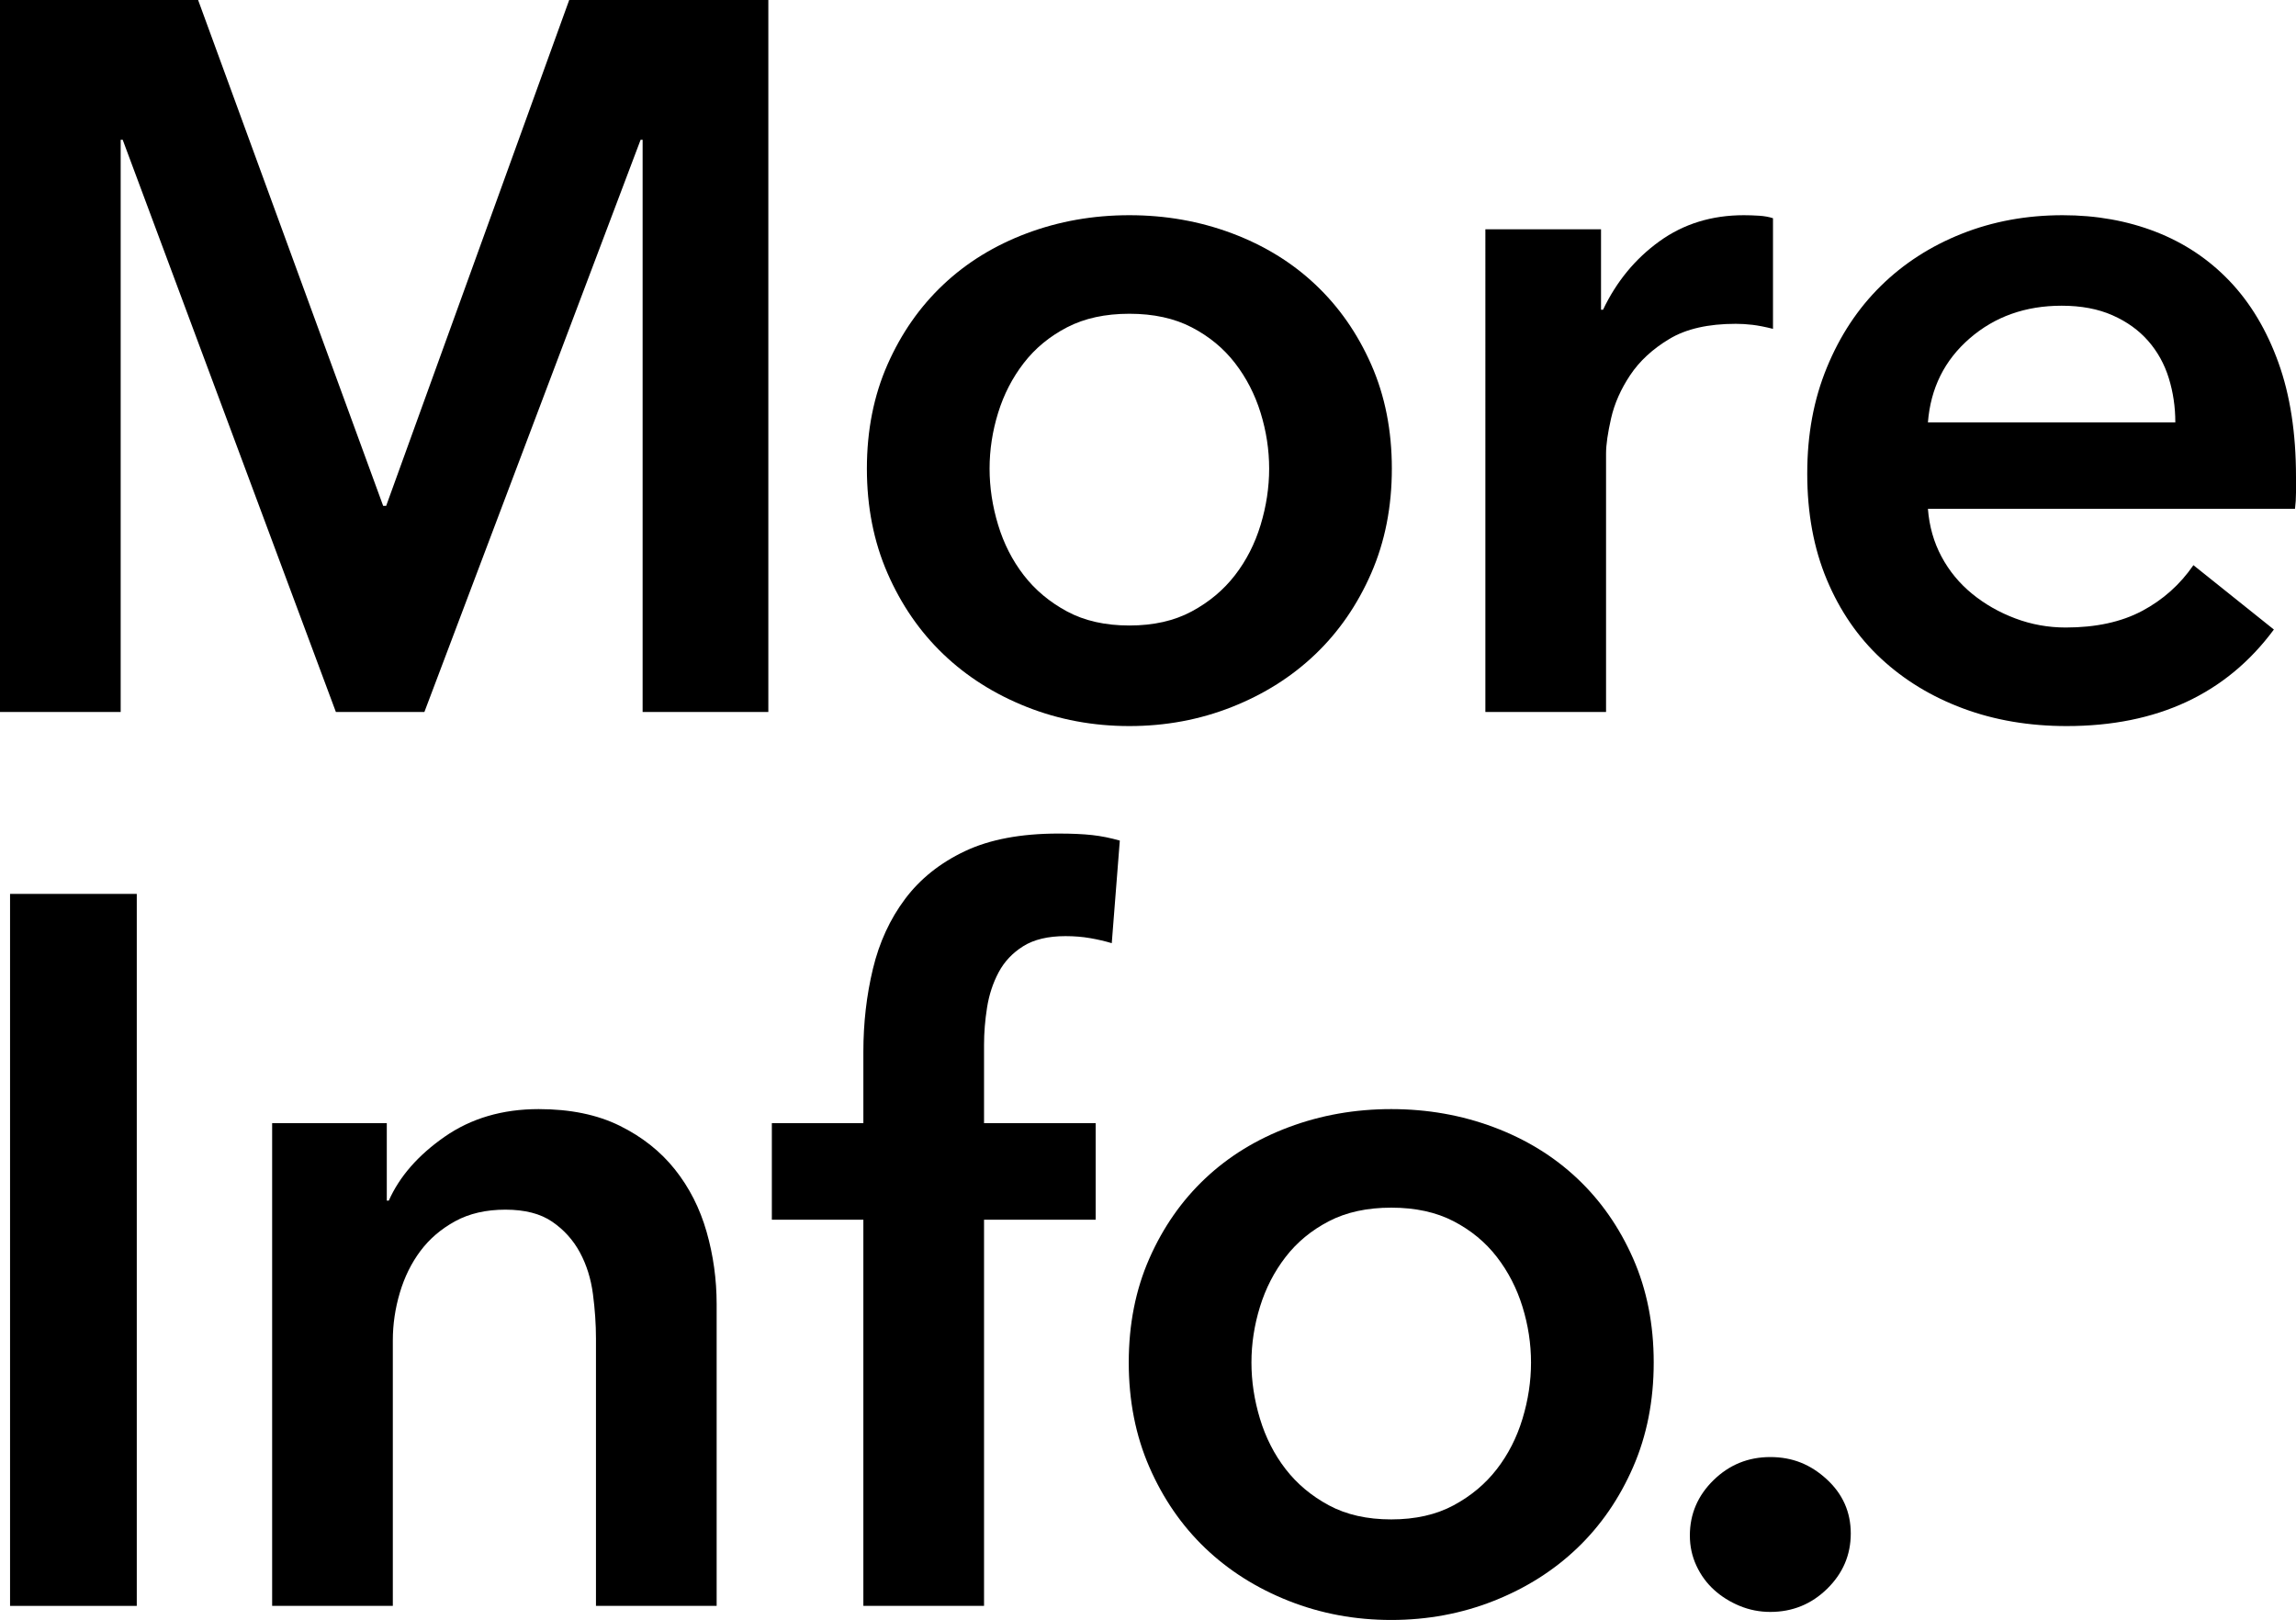 <?xml version="1.0" encoding="UTF-8"?><svg id="_レイヤー_2" xmlns="http://www.w3.org/2000/svg" viewBox="0 0 410.95 289.96"><defs><style>.cls-1{fill:#000;stroke-width:0px;}</style></defs><g id="design"><path class="cls-1" d="M0,0h35.46l33.12,90.54h.54L101.88,0h35.64v127.44h-22.5V25.02h-.36l-38.7,102.42h-15.84L21.96,25.02h-.36v102.42H0V0Z"/><path class="cls-1" d="M155.16,83.88c0-6.84,1.23-13.05,3.69-18.63,2.46-5.58,5.79-10.35,9.99-14.31,4.2-3.96,9.18-7.02,14.94-9.18,5.76-2.16,11.88-3.24,18.36-3.24s12.6,1.08,18.36,3.24c5.76,2.16,10.74,5.22,14.94,9.18,4.2,3.96,7.53,8.73,9.99,14.31,2.46,5.58,3.69,11.79,3.69,18.63s-1.23,13.08-3.69,18.72c-2.46,5.64-5.79,10.47-9.99,14.49-4.2,4.02-9.18,7.17-14.94,9.45-5.76,2.28-11.88,3.42-18.36,3.42s-12.6-1.14-18.36-3.42c-5.76-2.28-10.74-5.43-14.94-9.45-4.2-4.02-7.53-8.85-9.99-14.49-2.46-5.64-3.69-11.88-3.69-18.72ZM177.12,83.88c0,3.36.51,6.72,1.53,10.08,1.02,3.36,2.55,6.36,4.59,9,2.04,2.64,4.62,4.8,7.74,6.48,3.12,1.68,6.84,2.52,11.16,2.52s8.04-.84,11.16-2.52c3.12-1.68,5.7-3.84,7.74-6.48,2.04-2.64,3.57-5.64,4.59-9,1.02-3.36,1.53-6.72,1.53-10.08s-.51-6.69-1.53-9.99c-1.02-3.3-2.55-6.27-4.59-8.91-2.04-2.64-4.62-4.77-7.74-6.39-3.12-1.62-6.84-2.43-11.16-2.43s-8.04.81-11.16,2.43c-3.12,1.62-5.7,3.75-7.74,6.39-2.04,2.64-3.57,5.61-4.59,8.91-1.02,3.3-1.53,6.63-1.53,9.99Z"/><path class="cls-1" d="M265.86,41.04h20.7v14.4h.36c2.4-5.04,5.76-9.12,10.08-12.24,4.32-3.12,9.36-4.68,15.12-4.68.84,0,1.74.03,2.7.09.96.06,1.8.21,2.52.45v19.8c-1.44-.36-2.67-.6-3.69-.72-1.02-.12-2.01-.18-2.97-.18-4.92,0-8.88.9-11.88,2.7-3,1.8-5.34,3.96-7.02,6.48-1.68,2.52-2.82,5.1-3.42,7.74-.6,2.64-.9,4.74-.9,6.3v46.26h-21.6V41.04Z"/><path class="cls-1" d="M410.95,85.32v2.88c0,.96-.06,1.92-.18,2.88h-65.7c.24,3.12,1.05,5.97,2.43,8.55,1.38,2.58,3.21,4.8,5.49,6.66,2.28,1.86,4.86,3.33,7.74,4.41s5.88,1.62,9,1.62c5.4,0,9.96-.99,13.68-2.97,3.72-1.98,6.78-4.71,9.18-8.19l14.4,11.52c-8.52,11.52-20.88,17.28-37.08,17.28-6.72,0-12.9-1.05-18.54-3.15-5.64-2.1-10.53-5.07-14.67-8.91-4.14-3.84-7.38-8.55-9.72-14.13s-3.51-11.91-3.51-18.99,1.17-13.29,3.51-18.99c2.34-5.7,5.55-10.56,9.63-14.58,4.08-4.02,8.91-7.14,14.49-9.36,5.58-2.22,11.61-3.33,18.09-3.33,6,0,11.55.99,16.65,2.97,5.1,1.98,9.51,4.92,13.23,8.82,3.72,3.9,6.63,8.76,8.73,14.58,2.1,5.82,3.15,12.63,3.15,20.43ZM389.35,75.6c0-2.76-.39-5.4-1.17-7.92-.78-2.52-2.01-4.74-3.69-6.66-1.68-1.92-3.81-3.45-6.39-4.59-2.58-1.14-5.61-1.71-9.09-1.71-6.48,0-11.97,1.95-16.47,5.85-4.5,3.9-6.99,8.91-7.47,15.03h44.28Z"/><path class="cls-1" d="M1.8,160h22.68v127.44H1.8v-127.44Z"/><path class="cls-1" d="M48.71,201.04h20.52v13.86h.36c1.92-4.32,5.25-8.13,9.99-11.43,4.74-3.3,10.35-4.95,16.83-4.95,5.64,0,10.47.99,14.49,2.97,4.02,1.98,7.32,4.59,9.9,7.83,2.58,3.24,4.47,6.96,5.67,11.16,1.2,4.2,1.8,8.52,1.8,12.96v54h-21.6v-47.88c0-2.52-.18-5.16-.54-7.92-.36-2.76-1.14-5.25-2.34-7.47-1.2-2.22-2.85-4.05-4.95-5.49-2.1-1.44-4.89-2.16-8.37-2.16s-6.48.69-9,2.07c-2.52,1.38-4.59,3.15-6.21,5.31-1.62,2.16-2.85,4.65-3.69,7.47-.84,2.82-1.26,5.67-1.26,8.55v47.52h-21.6v-86.4Z"/><path class="cls-1" d="M154.53,218.32h-16.38v-17.28h16.38v-12.78c0-5.16.57-10.11,1.71-14.85,1.14-4.74,3.06-8.91,5.76-12.51,2.7-3.6,6.27-6.45,10.71-8.55,4.44-2.1,10.02-3.15,16.74-3.15,2.4,0,4.41.09,6.03.27,1.62.18,3.27.51,4.95.99l-1.44,18.36c-1.2-.36-2.49-.66-3.87-.9-1.38-.24-2.85-.36-4.41-.36-3.12,0-5.64.6-7.56,1.8-1.92,1.2-3.39,2.76-4.41,4.68-1.02,1.92-1.71,4.02-2.07,6.3-.36,2.28-.54,4.5-.54,6.66v14.04h19.98v17.28h-19.98v69.12h-21.6v-69.12Z"/><path class="cls-1" d="M202.03,243.88c0-6.84,1.23-13.05,3.69-18.63,2.46-5.58,5.79-10.35,9.99-14.31,4.2-3.96,9.18-7.02,14.94-9.18,5.76-2.16,11.88-3.24,18.36-3.24s12.6,1.08,18.36,3.24c5.76,2.16,10.74,5.22,14.94,9.18,4.2,3.96,7.53,8.73,9.99,14.31,2.46,5.58,3.69,11.79,3.69,18.63s-1.23,13.08-3.69,18.72c-2.46,5.64-5.79,10.47-9.99,14.49-4.2,4.02-9.18,7.17-14.94,9.45-5.76,2.28-11.88,3.42-18.36,3.42s-12.6-1.14-18.36-3.42c-5.76-2.28-10.74-5.43-14.94-9.45-4.2-4.02-7.53-8.85-9.99-14.49-2.46-5.64-3.69-11.88-3.69-18.72ZM223.99,243.88c0,3.36.51,6.72,1.53,10.08,1.02,3.36,2.55,6.36,4.59,9,2.04,2.64,4.62,4.8,7.74,6.48,3.12,1.68,6.84,2.52,11.16,2.52s8.04-.84,11.16-2.52c3.12-1.68,5.7-3.84,7.74-6.48,2.04-2.64,3.57-5.64,4.59-9,1.02-3.36,1.53-6.72,1.53-10.08s-.51-6.69-1.53-9.99c-1.02-3.3-2.55-6.27-4.59-8.91-2.04-2.64-4.62-4.77-7.74-6.39-3.12-1.62-6.84-2.43-11.16-2.43s-8.04.81-11.16,2.43c-3.12,1.62-5.7,3.75-7.74,6.39-2.04,2.64-3.57,5.61-4.59,8.91-1.02,3.3-1.53,6.63-1.53,9.99Z"/><path class="cls-1" d="M302.46,274.84c0-3.84,1.41-7.14,4.23-9.9,2.82-2.76,6.21-4.14,10.17-4.14s7.2,1.32,10.08,3.96c2.88,2.64,4.32,5.88,4.32,9.72s-1.41,7.14-4.23,9.9c-2.82,2.76-6.21,4.14-10.17,4.14-1.92,0-3.75-.36-5.49-1.08-1.74-.72-3.27-1.68-4.59-2.88-1.32-1.2-2.37-2.64-3.15-4.32-.78-1.68-1.17-3.48-1.17-5.4Z"/></g></svg>